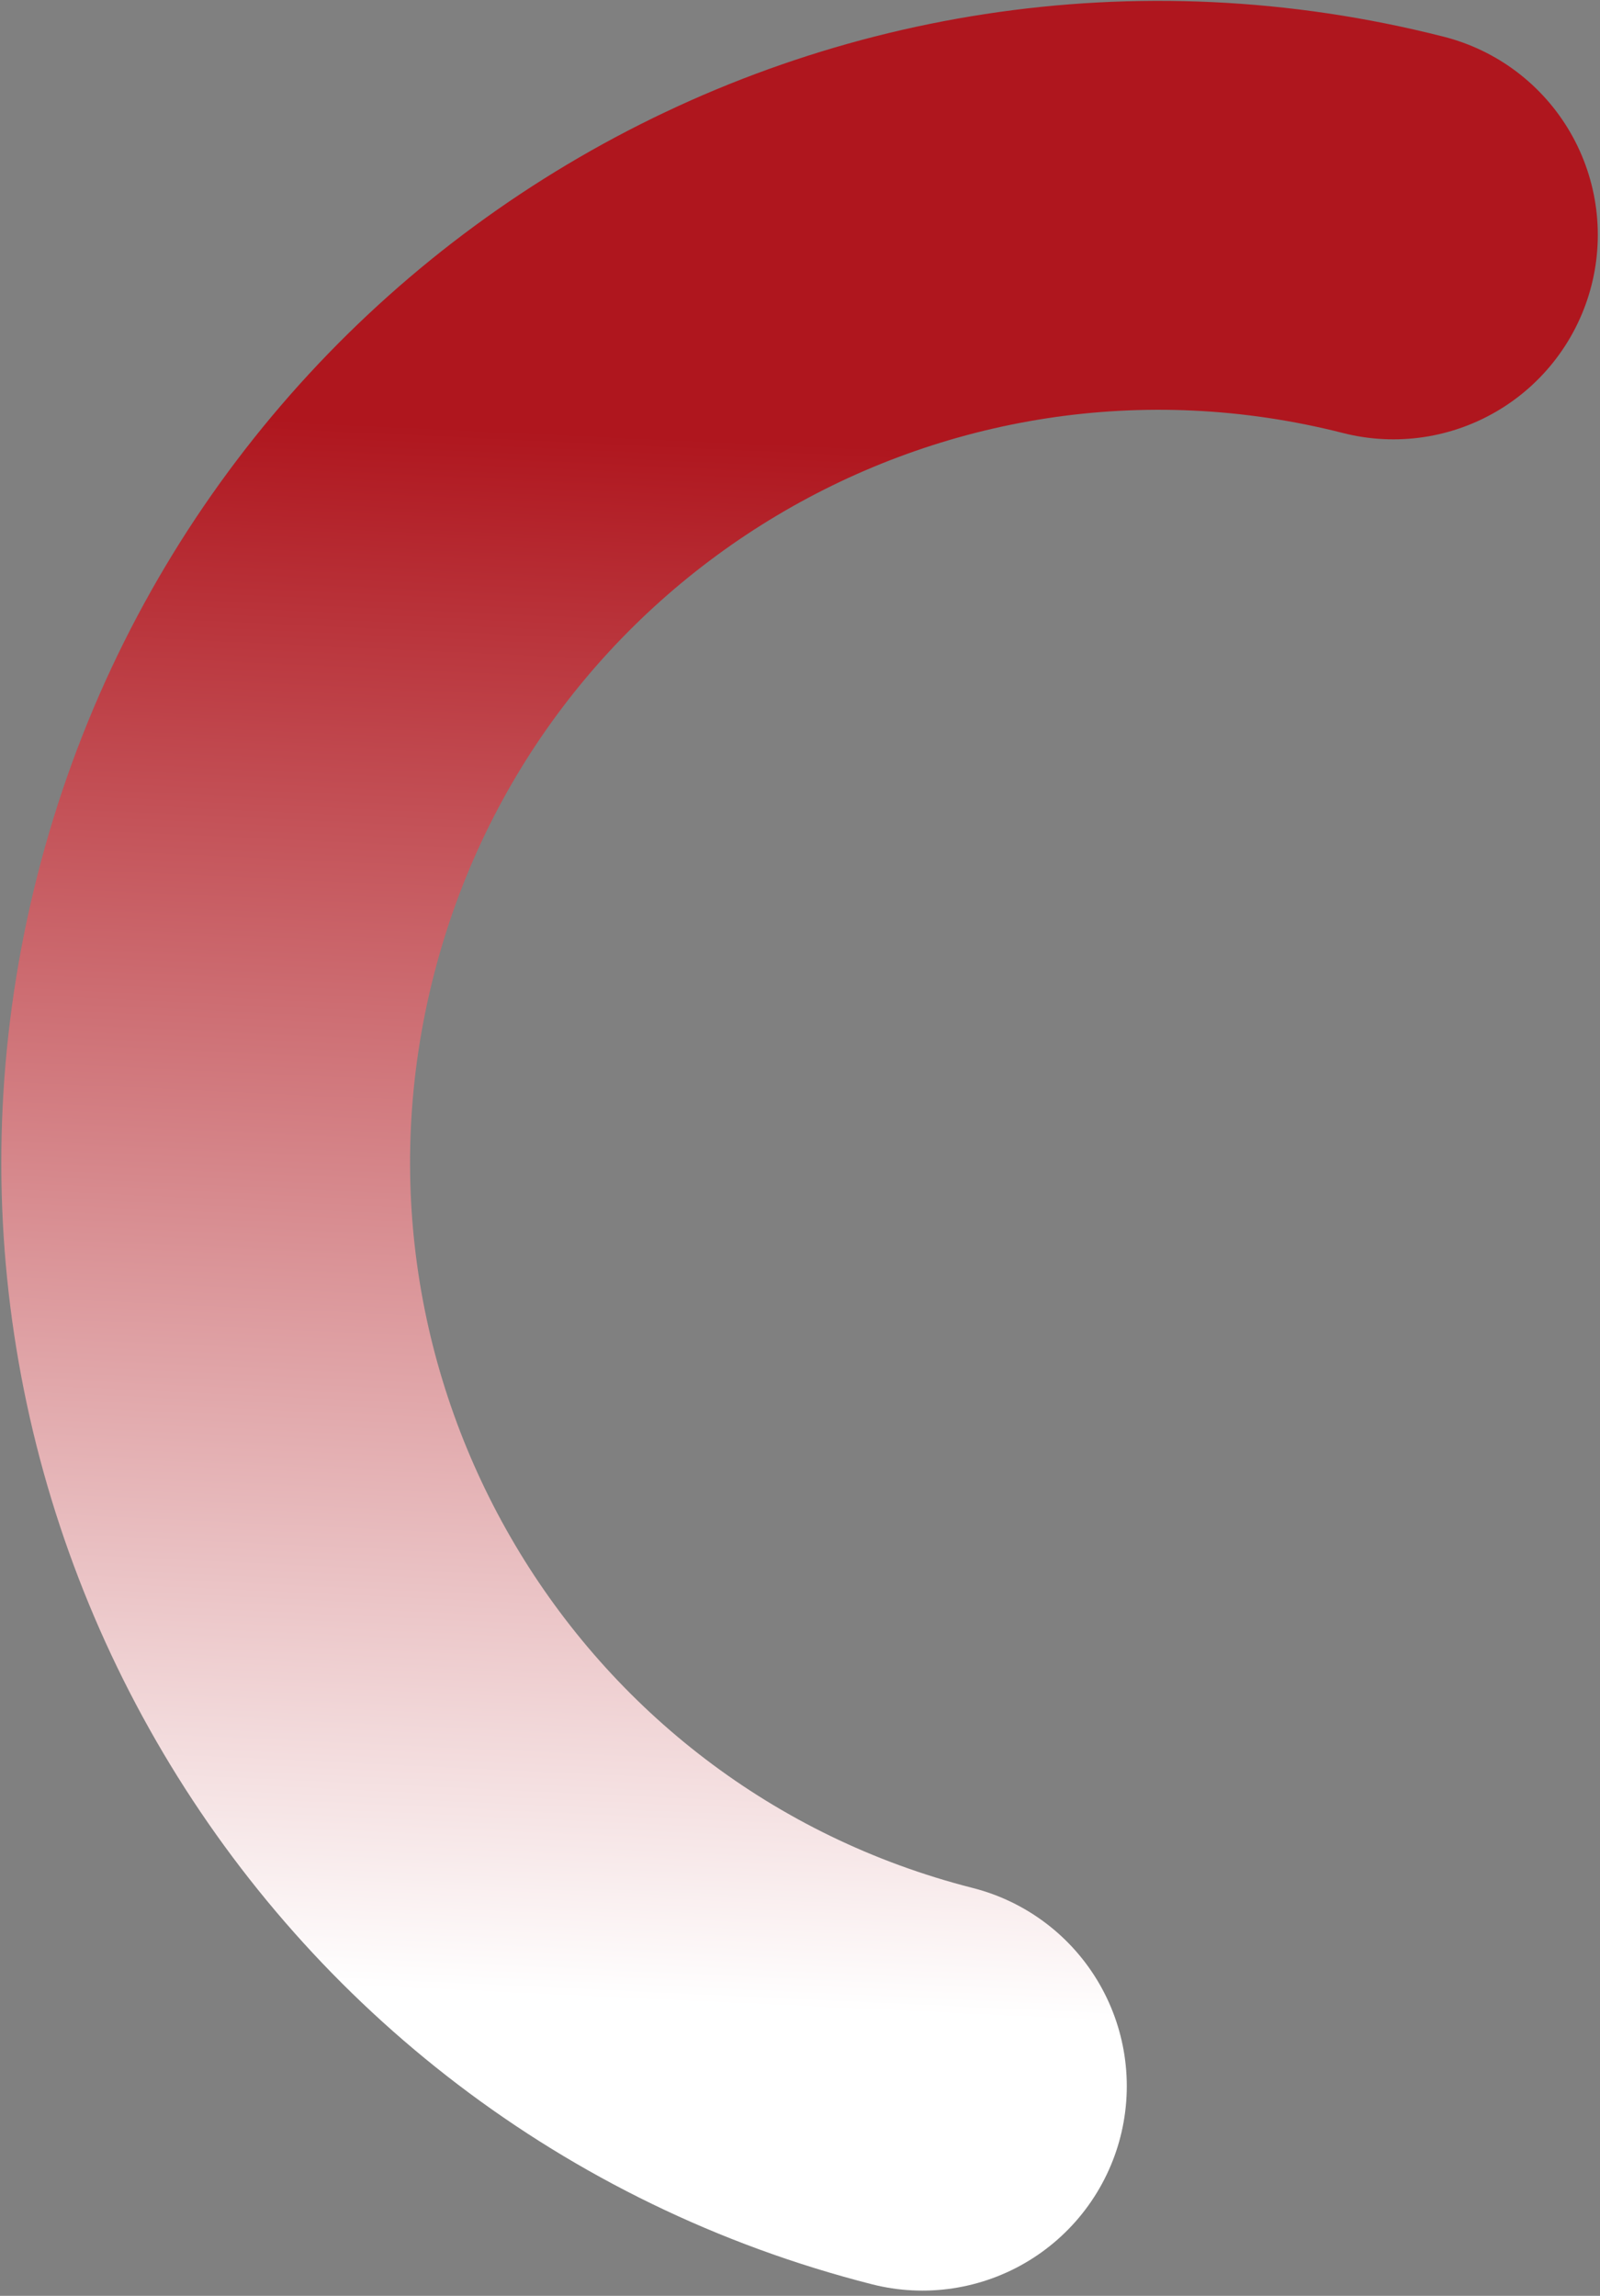 <?xml version="1.0" encoding="UTF-8"?> <svg xmlns="http://www.w3.org/2000/svg" width="274" height="393" viewBox="0 0 274 393" fill="none"><rect x="0" y="0" width="274" height="393" fill="#808080" stroke="none"/><path d="M157.963 357.103C70.722 334.897 18.056 245.956 40.33 158.448C62.604 70.939 151.383 18.001 238.624 40.207" stroke="url(#paint0_linear_654_119)" stroke-width="70" stroke-linecap="round" stroke-linejoin="round"></path><defs><linearGradient id="paint0_linear_654_119" x1="119" y1="75" x2="106.544" y2="342.502" gradientUnits="userSpaceOnUse"><stop stop-color="#AF161E"></stop><stop offset="1" stop-color="white"></stop></linearGradient></defs></svg> 